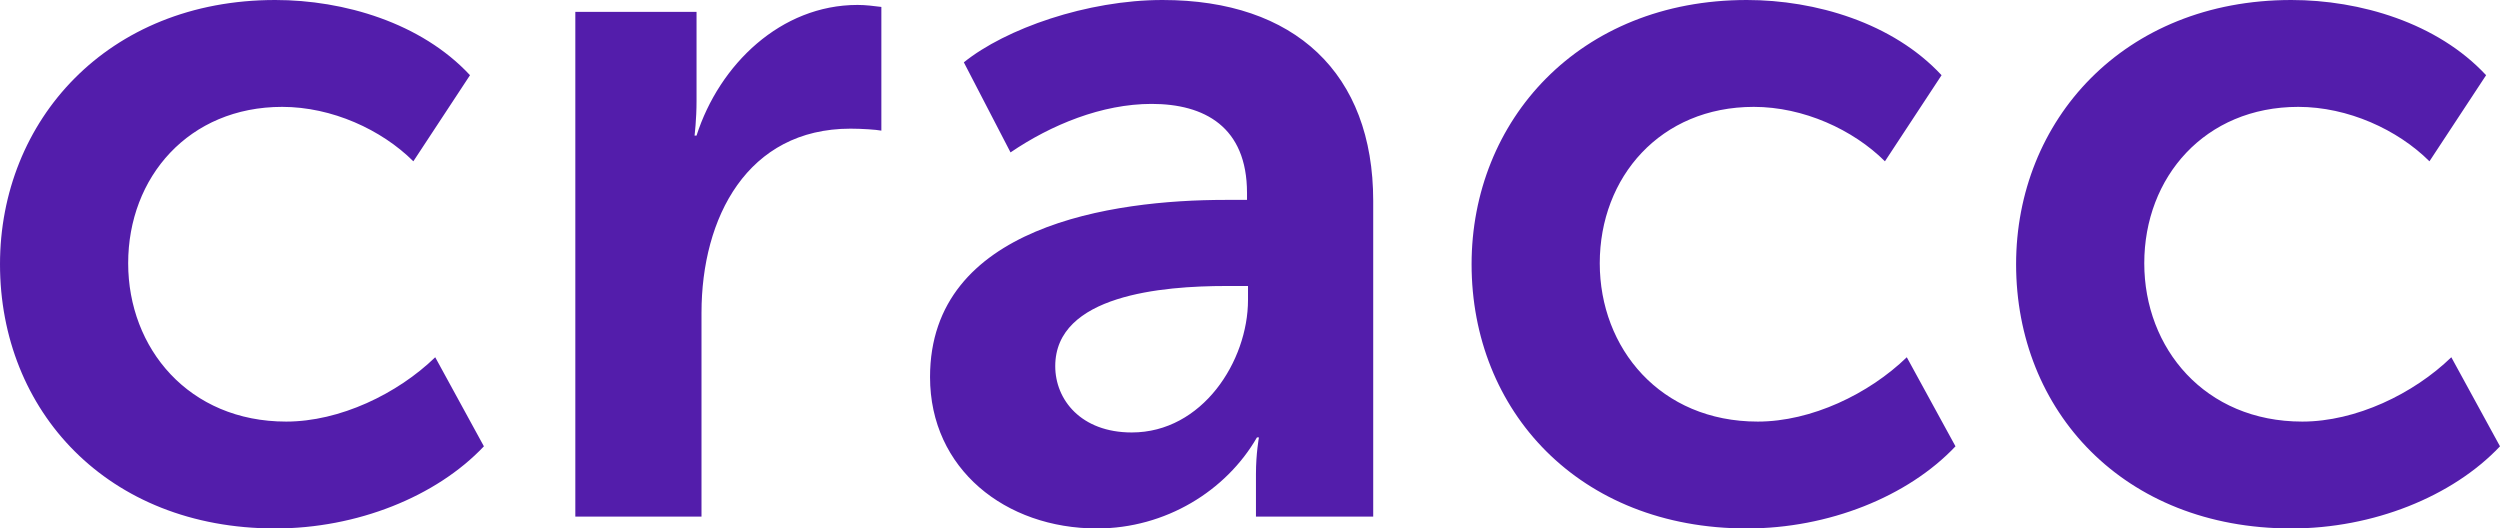 <?xml version="1.0" encoding="UTF-8"?> <svg xmlns="http://www.w3.org/2000/svg" width="123" height="26" viewBox="0 0 123 26"> <path fill="#531DAB" fill-rule="evenodd" d="M559,119 C559,111.94 564.28,106 572.542,106 C575.915,106 579.728,107.12 582.124,109.7 L579.337,113.936 C577.773,112.378 575.328,111.258 572.884,111.258 C568.289,111.258 565.306,114.715 565.306,118.951 C565.306,123.139 568.289,126.742 573.079,126.742 C575.719,126.742 578.555,125.378 580.413,123.577 L582.808,127.959 C580.461,130.442 576.55,132 572.542,132 C564.28,132 559,126.206 559,119 Z M587.306,131.416 L587.306,106.584 L593.27,106.584 L593.27,110.966 C593.27,111.891 593.172,112.67 593.172,112.67 L593.27,112.67 C594.394,109.165 597.425,106.243 601.19,106.243 C601.581,106.243 601.972,106.292 602.363,106.341 L602.363,112.427 C602.118,112.378 601.385,112.33 600.847,112.33 C595.763,112.33 593.514,116.712 593.514,121.386 L593.514,131.416 L587.306,131.416 Z M604.758,124.551 C604.758,117.101 613.754,115.835 619.278,115.835 L620.353,115.835 L620.353,115.494 C620.353,112.232 618.251,111.112 615.66,111.112 C613.216,111.112 610.723,112.135 608.718,113.498 L606.421,109.067 C608.474,107.412 612.483,106 616.198,106 C622.7,106 626.562,109.603 626.562,115.884 L626.562,131.416 L620.793,131.416 L620.793,129.322 C620.793,128.3 620.94,127.521 620.94,127.521 L620.842,127.521 C619.327,130.15 616.345,132 612.971,132 C608.474,132 604.758,129.079 604.758,124.551 Z M610.918,124.015 C610.918,125.67 612.189,127.277 614.682,127.277 C618.153,127.277 620.402,123.772 620.402,120.753 L620.402,120.071 L619.327,120.071 C616.198,120.071 610.918,120.509 610.918,124.015 Z M631.402,119 C631.402,111.94 636.682,106 644.944,106 C648.317,106 652.13,107.12 654.525,109.7 L651.739,113.936 C650.174,112.378 647.73,111.258 645.286,111.258 C640.69,111.258 637.708,114.715 637.708,118.951 C637.708,123.139 640.69,126.742 645.481,126.742 C648.121,126.742 650.957,125.378 652.814,123.577 L655.21,127.959 C652.863,130.442 648.952,132 644.944,132 C636.682,132 631.402,126.206 631.402,119 Z M658.192,119 C658.192,111.94 663.472,106 671.734,106 C675.107,106 678.92,107.12 681.316,109.7 L678.529,113.936 C676.965,112.378 674.52,111.258 672.076,111.258 C667.481,111.258 664.498,114.715 664.498,118.951 C664.498,123.139 667.481,126.742 672.271,126.742 C674.911,126.742 677.747,125.378 679.605,123.577 L682,127.959 C679.653,130.442 675.742,132 671.734,132 C663.472,132 658.192,126.206 658.192,119 Z" transform="translate(-559 -106)"></path> </svg> 